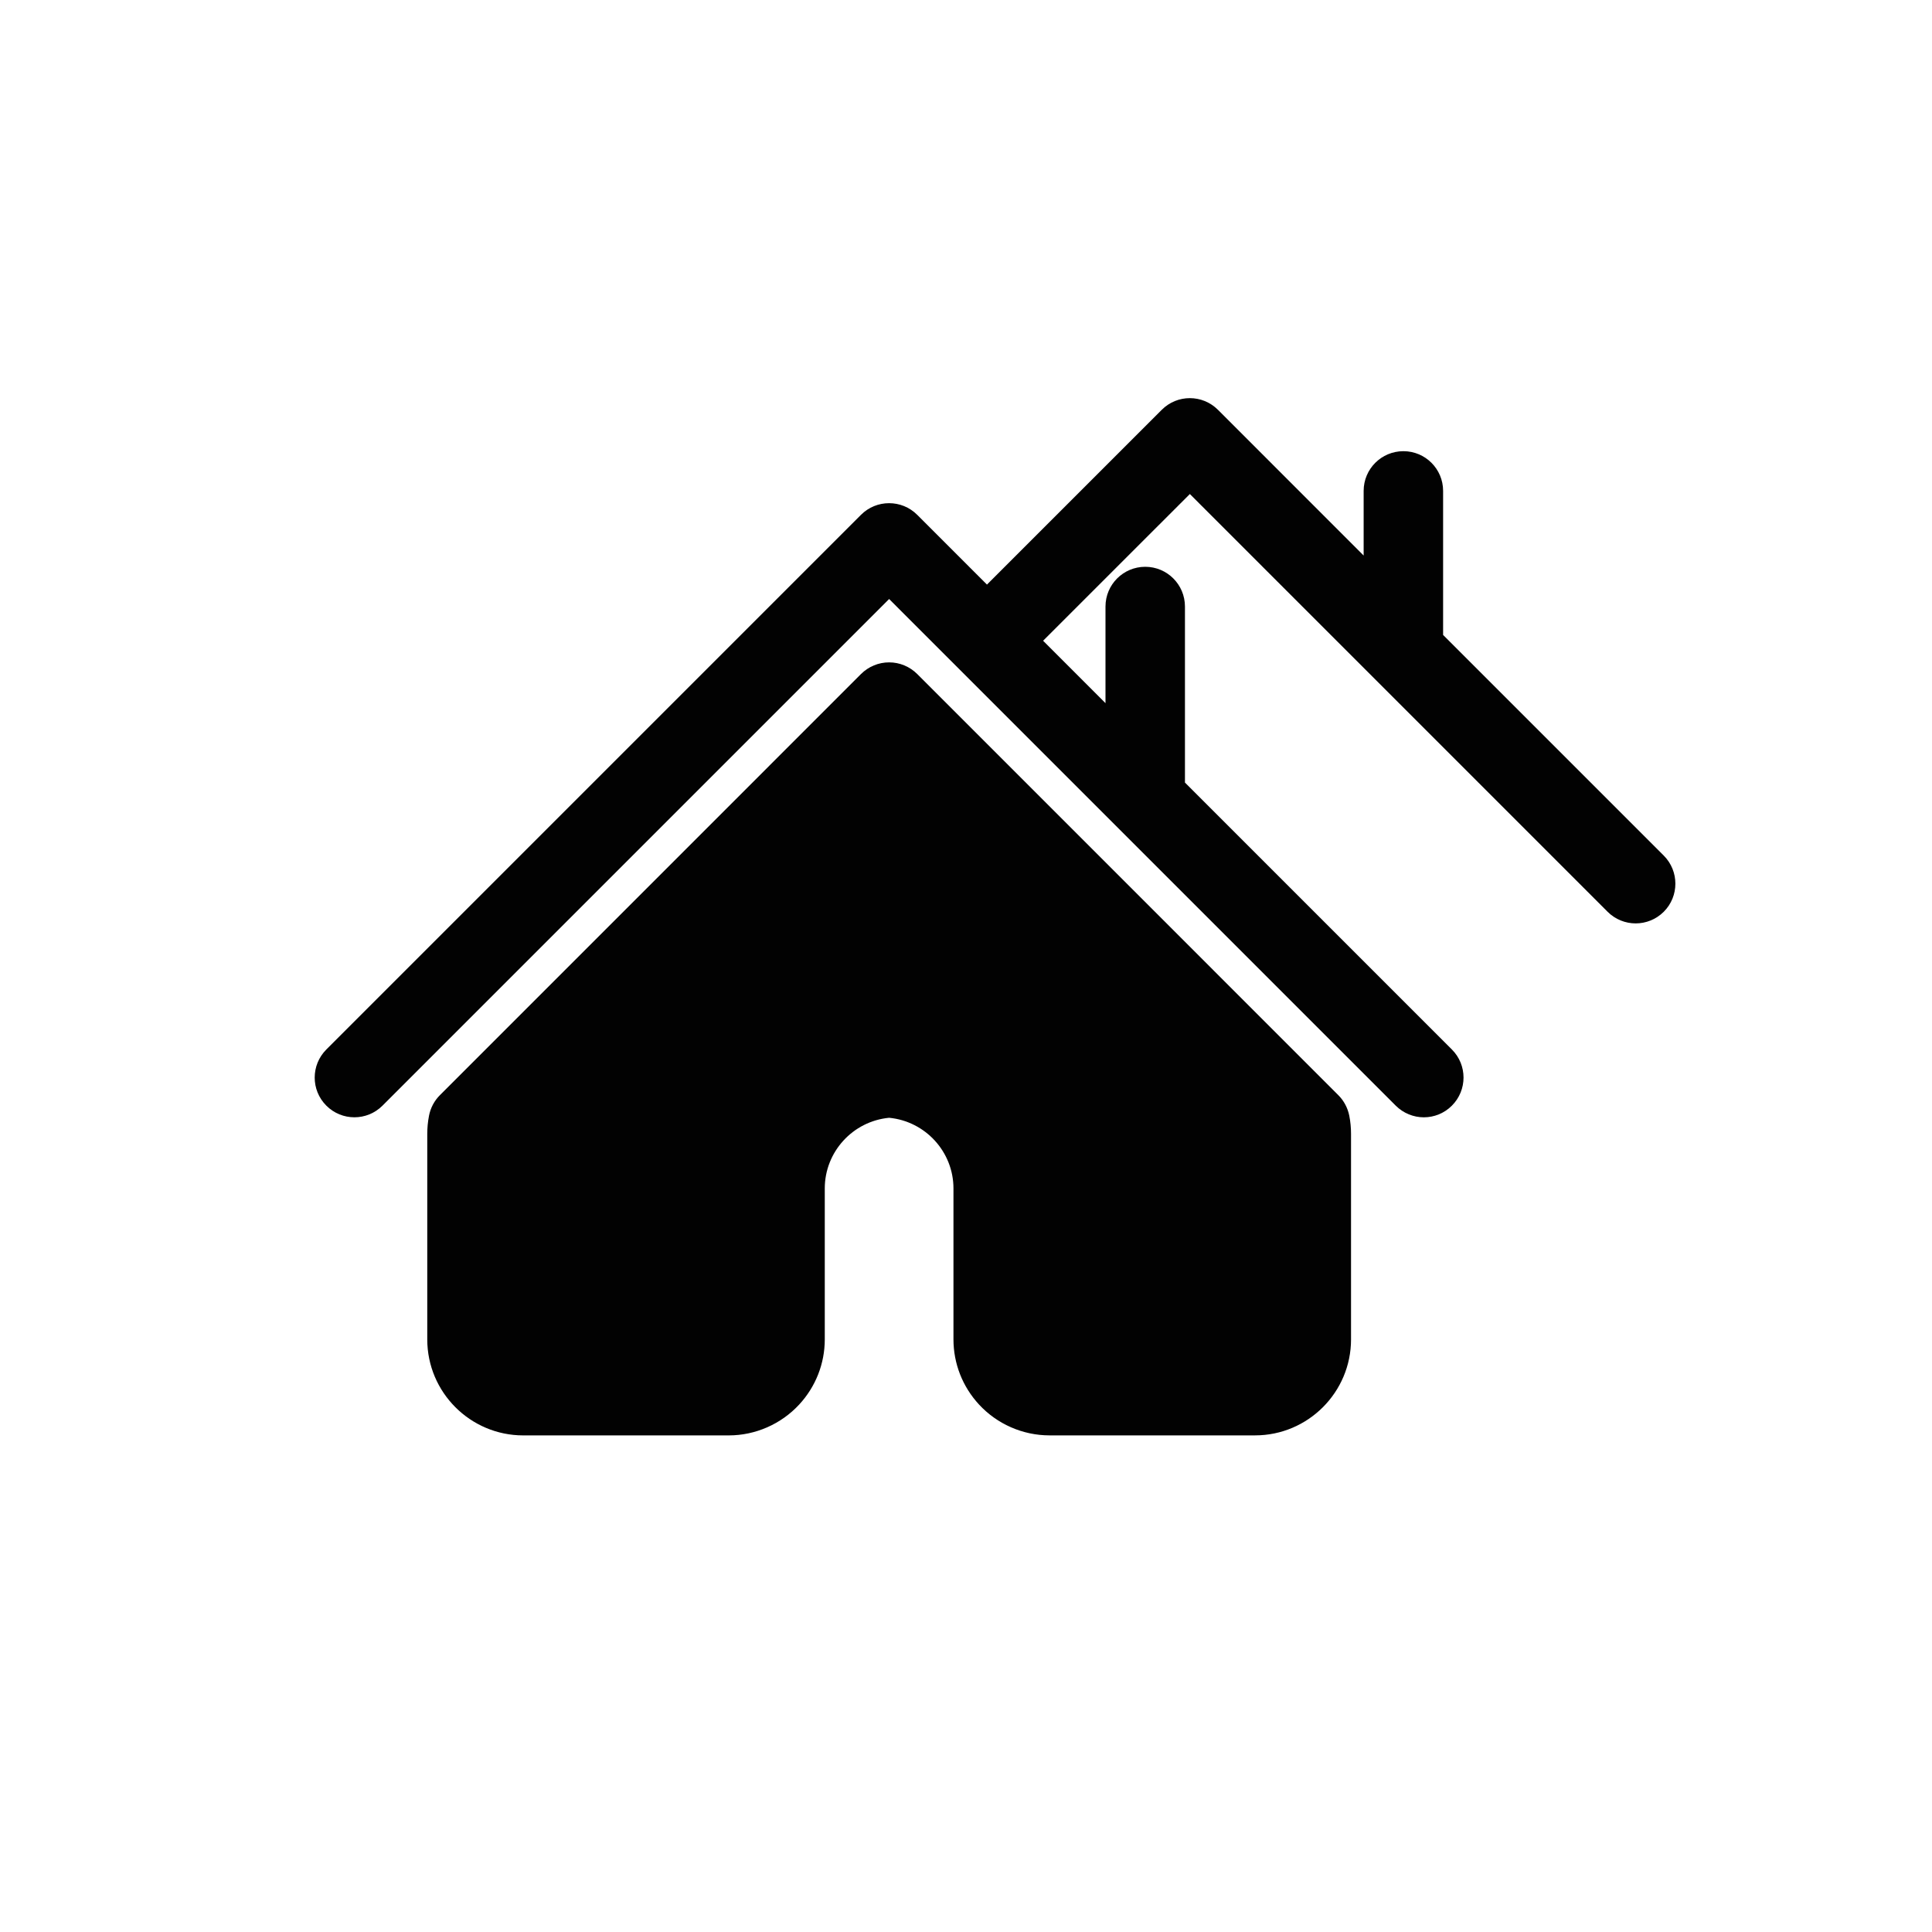 <?xml version="1.0" encoding="utf-8"?>
<!-- Generator: Adobe Illustrator 16.0.4, SVG Export Plug-In . SVG Version: 6.00 Build 0)  -->
<!DOCTYPE svg PUBLIC "-//W3C//DTD SVG 1.1//EN" "http://www.w3.org/Graphics/SVG/1.1/DTD/svg11.dtd">
<svg version="1.1" id="Capa_1" xmlns="http://www.w3.org/2000/svg" xmlns:xlink="http://www.w3.org/1999/xlink" x="0px" y="0px"
	 width="100px" height="100px" viewBox="0 0 100 100" enable-background="new 0 0 100 100" xml:space="preserve">
<g>
	<path fill="#020202" d="M86.116,44.285l-11.421-11.42v-7.456c0-1.136-0.92-2.056-2.055-2.056c-1.138,0-2.058,0.92-2.058,2.056
		v3.345L63.04,21.21c-0.806-0.803-2.104-0.803-2.906,0l-9.049,9.048l-3.612-3.612c-0.802-0.802-2.105-0.802-2.907,0L16.891,54.322
		c-0.803,0.804-0.803,2.104,0,2.906c0.802,0.804,2.104,0.804,2.907,0l26.223-26.223l26.222,26.223
		c0.401,0.4,0.929,0.604,1.455,0.604c0.524,0,1.051-0.201,1.452-0.604c0.803-0.803,0.803-2.104,0-2.906L61.333,40.506v-9.113
		c0-1.135-0.921-2.056-2.056-2.056s-2.057,0.921-2.057,2.056v5.002l-3.229-3.23l7.596-7.594l21.622,21.622
		c0.4,0.4,0.928,0.602,1.453,0.602s1.052-0.201,1.454-0.602C86.918,46.39,86.918,45.089,86.116,44.285z"/>
	<path fill="#020202" d="M69.27,56.684L47.474,34.886c-0.386-0.385-0.909-0.602-1.453-0.602c-0.545,0-1.068,0.217-1.454,0.602
		L22.771,56.684c-0.291,0.289-0.487,0.66-0.565,1.063c-0.061,0.313-0.091,0.631-0.091,0.942v10.638c0,2.739,2.229,4.969,4.969,4.969
		h10.637c1.377,0,2.706-0.582,3.645-1.597c0.854-0.924,1.324-2.12,1.324-3.373v-7.812c0-1.896,1.453-3.479,3.33-3.658
		c1.877,0.179,3.331,1.763,3.331,3.658v7.812c0,1.253,0.47,2.449,1.324,3.373c0.938,1.014,2.267,1.596,3.646,1.596h10.639
		c2.74,0,4.969-2.229,4.969-4.969V58.689c0-0.312-0.029-0.631-0.091-0.943C69.756,57.344,69.561,56.973,69.27,56.684z"/>
</g>
</svg>

